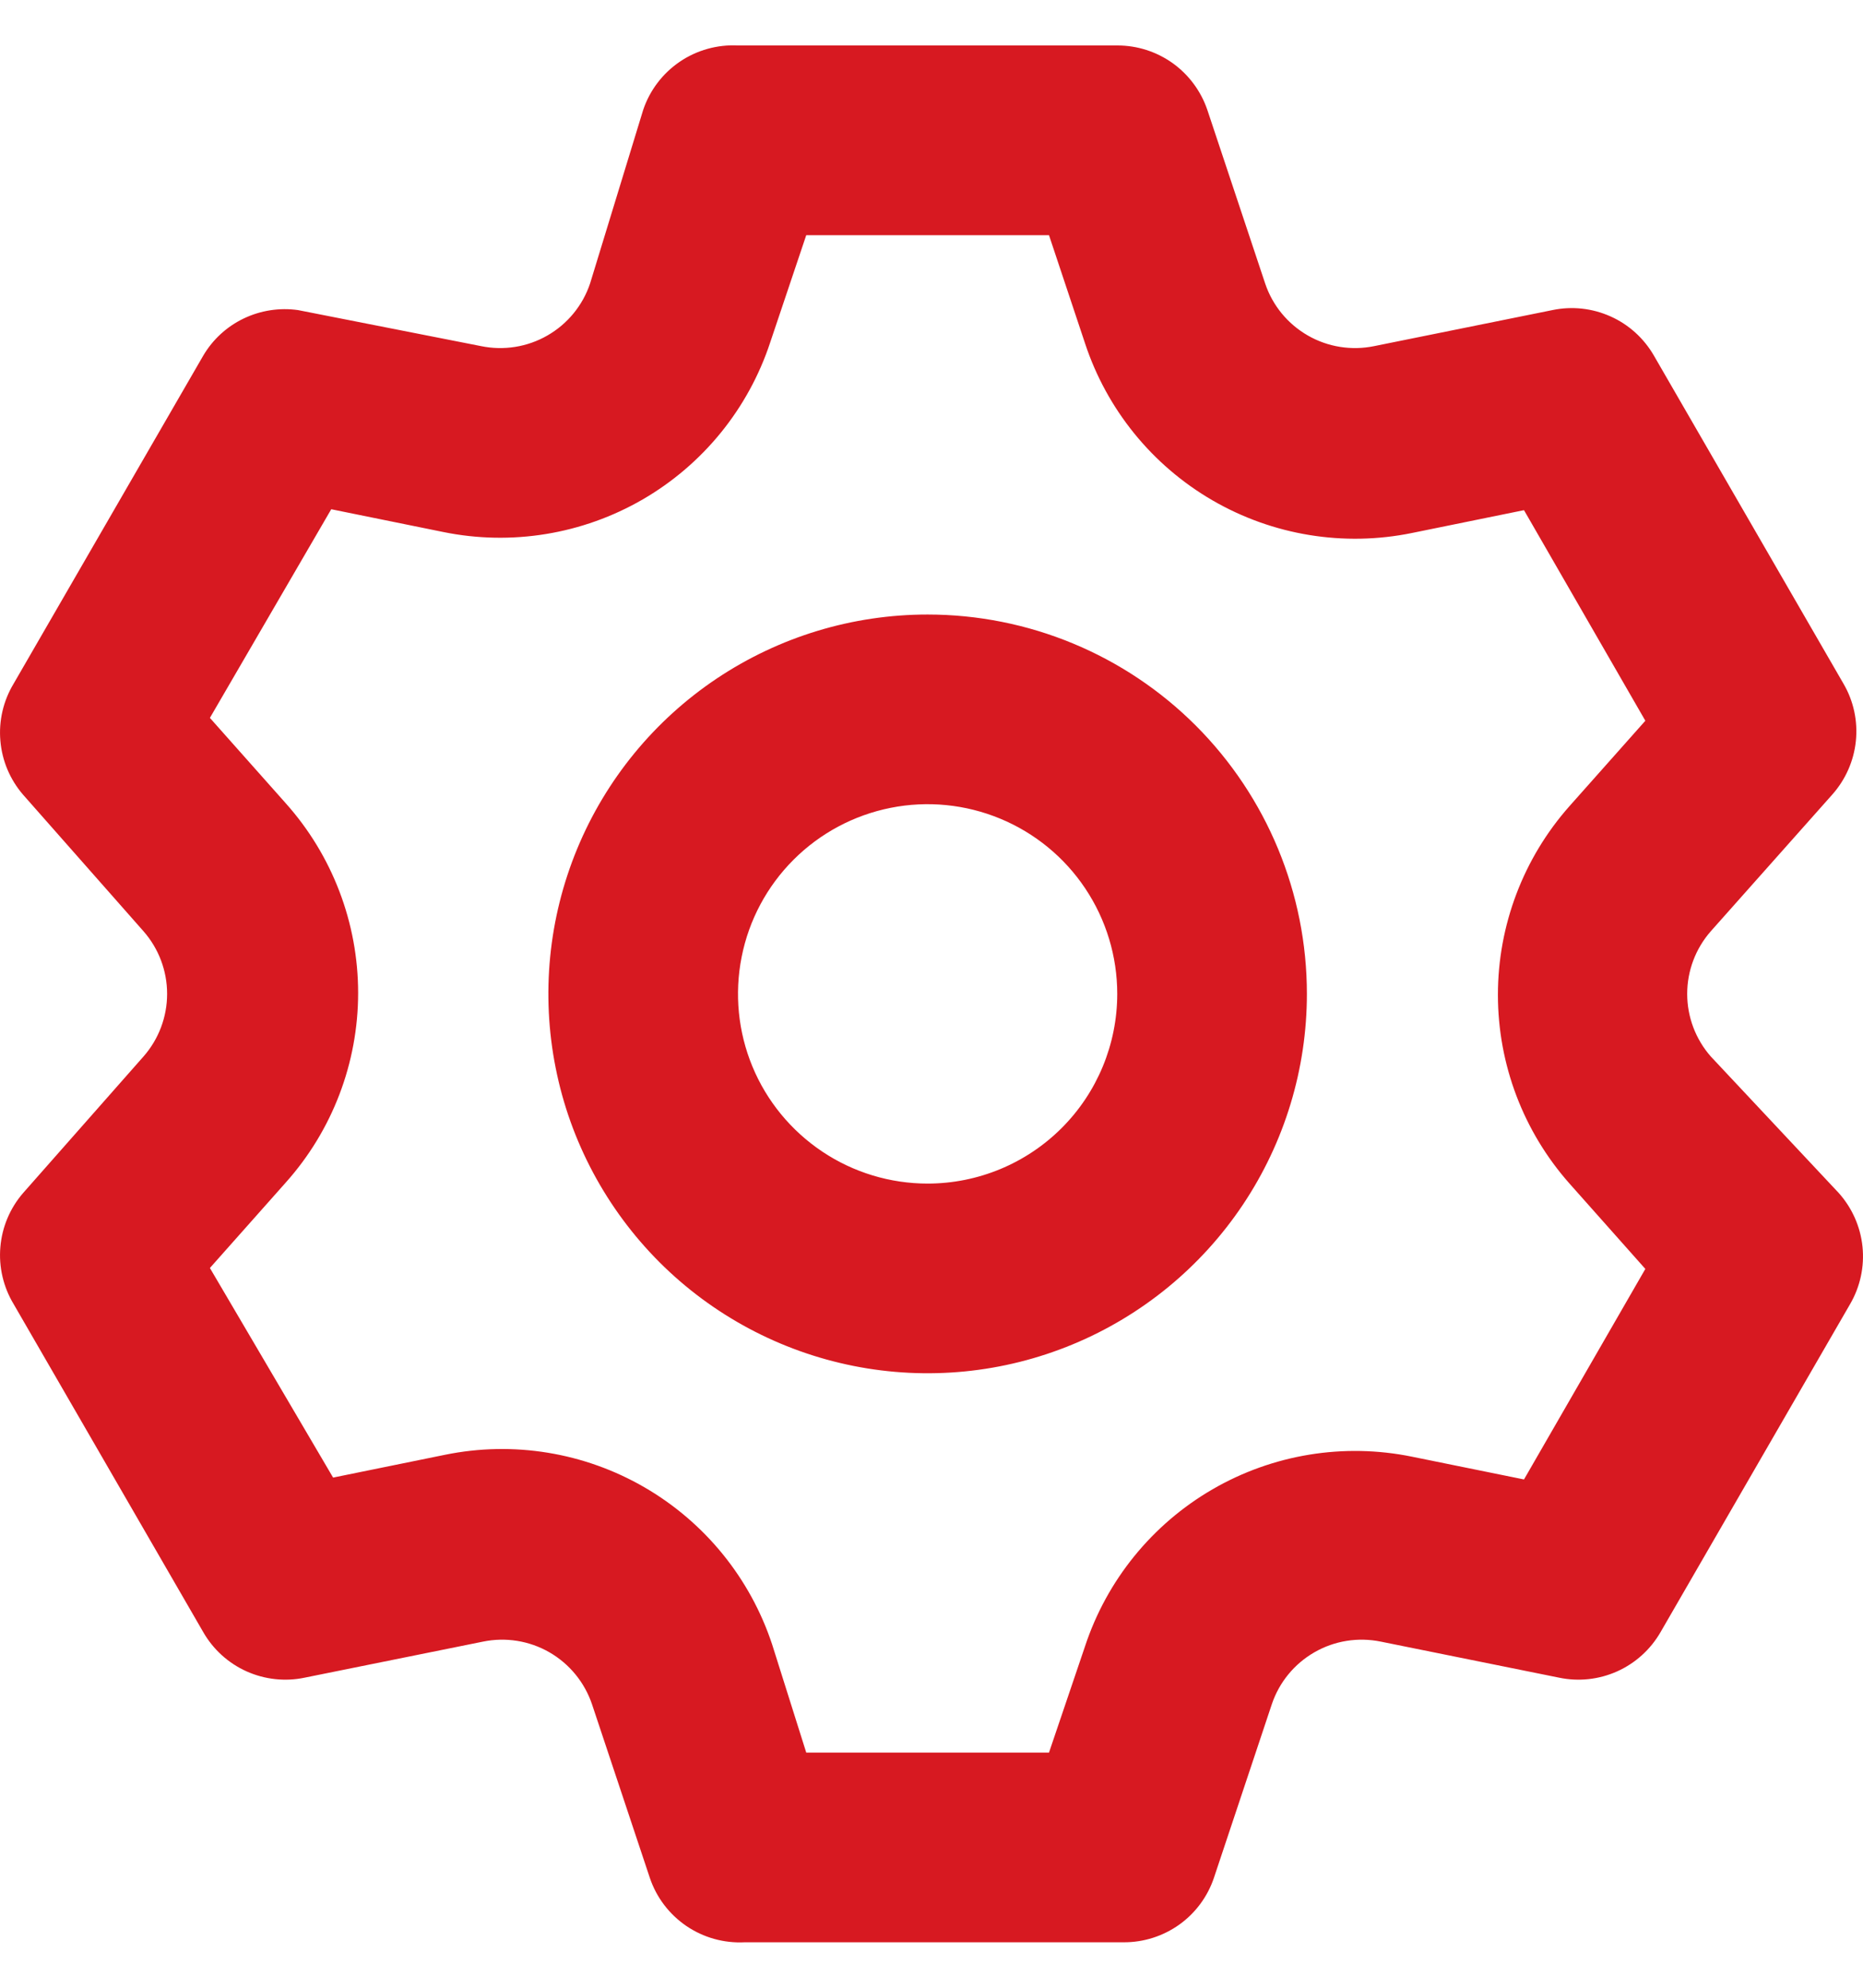 <svg width="30" height="32" viewBox="0 0 30 32" fill="none" xmlns="http://www.w3.org/2000/svg">
<path id="Vector" d="M27.549 17.008C27.304 16.729 27.169 16.371 27.169 16C27.169 15.629 27.304 15.271 27.549 14.992L29.503 12.794C29.718 12.553 29.852 12.251 29.885 11.93C29.918 11.609 29.849 11.286 29.686 11.007L26.633 5.725C26.472 5.446 26.228 5.225 25.935 5.094C25.641 4.962 25.314 4.926 24.999 4.992L22.129 5.572C21.764 5.647 21.383 5.587 21.06 5.401C20.736 5.215 20.492 4.918 20.373 4.564L19.442 1.77C19.339 1.467 19.144 1.204 18.884 1.017C18.623 0.831 18.311 0.731 17.991 0.732H11.884C11.551 0.715 11.221 0.807 10.946 0.994C10.67 1.182 10.463 1.454 10.357 1.77L9.502 4.564C9.383 4.918 9.139 5.215 8.815 5.401C8.492 5.587 8.111 5.647 7.746 5.572L4.799 4.992C4.501 4.95 4.197 4.997 3.925 5.127C3.653 5.257 3.426 5.465 3.273 5.725L0.219 11.007C0.053 11.283 -0.022 11.604 0.006 11.925C0.033 12.246 0.161 12.55 0.372 12.794L2.311 14.992C2.556 15.271 2.691 15.629 2.691 16C2.691 16.371 2.556 16.729 2.311 17.008L0.372 19.206C0.161 19.45 0.033 19.754 0.006 20.075C-0.022 20.395 0.053 20.717 0.219 20.993L3.273 26.275C3.433 26.554 3.677 26.775 3.971 26.907C4.264 27.038 4.592 27.074 4.906 27.008L7.777 26.428C8.142 26.353 8.522 26.413 8.846 26.599C9.169 26.785 9.413 27.082 9.533 27.436L10.464 30.23C10.57 30.546 10.777 30.818 11.053 31.006C11.328 31.193 11.658 31.285 11.991 31.268H18.098C18.418 31.269 18.73 31.169 18.991 30.983C19.251 30.797 19.446 30.533 19.548 30.23L20.48 27.436C20.599 27.082 20.843 26.785 21.167 26.599C21.49 26.413 21.87 26.353 22.236 26.428L25.106 27.008C25.421 27.074 25.748 27.038 26.041 26.907C26.335 26.775 26.579 26.554 26.74 26.275L29.793 20.993C29.955 20.714 30.025 20.391 29.992 20.07C29.959 19.749 29.825 19.447 29.61 19.206L27.549 17.008ZM25.274 19.054L26.495 20.428L24.541 23.817L22.739 23.451C21.64 23.226 20.496 23.413 19.525 23.976C18.554 24.539 17.823 25.439 17.472 26.504L16.892 28.214H12.983L12.434 26.474C12.082 25.408 11.351 24.508 10.38 23.945C9.41 23.382 8.266 23.195 7.166 23.42L5.364 23.787L3.38 20.413L4.601 19.038C5.352 18.199 5.767 17.111 5.767 15.985C5.767 14.858 5.352 13.771 4.601 12.931L3.38 11.557L5.334 8.198L7.135 8.564C8.235 8.789 9.379 8.602 10.35 8.04C11.321 7.477 12.052 6.577 12.403 5.511L12.983 3.786H16.892L17.472 5.526C17.823 6.592 18.554 7.492 19.525 8.055C20.496 8.618 21.64 8.805 22.739 8.58L24.541 8.213L26.495 11.603L25.274 12.977C24.531 13.815 24.121 14.896 24.121 16.015C24.121 17.135 24.531 18.216 25.274 19.054ZM14.937 9.893C13.729 9.893 12.549 10.251 11.544 10.922C10.54 11.593 9.757 12.547 9.295 13.663C8.833 14.779 8.712 16.007 8.948 17.192C9.183 18.376 9.765 19.464 10.619 20.319C11.473 21.173 12.561 21.754 13.746 21.99C14.931 22.226 16.159 22.105 17.275 21.642C18.39 21.18 19.344 20.397 20.015 19.393C20.686 18.389 21.045 17.208 21.045 16C21.045 14.38 20.401 12.827 19.256 11.681C18.111 10.536 16.557 9.893 14.937 9.893ZM14.937 19.054C14.334 19.054 13.743 18.875 13.241 18.539C12.739 18.203 12.347 17.727 12.116 17.169C11.885 16.611 11.825 15.997 11.943 15.404C12.06 14.812 12.351 14.268 12.778 13.841C13.205 13.414 13.749 13.123 14.342 13.005C14.934 12.887 15.548 12.948 16.106 13.179C16.664 13.41 17.141 13.801 17.476 14.303C17.812 14.806 17.991 15.396 17.991 16C17.991 16.81 17.669 17.587 17.097 18.159C16.524 18.732 15.747 19.054 14.937 19.054Z" fill="#D71921"/>
</svg>
